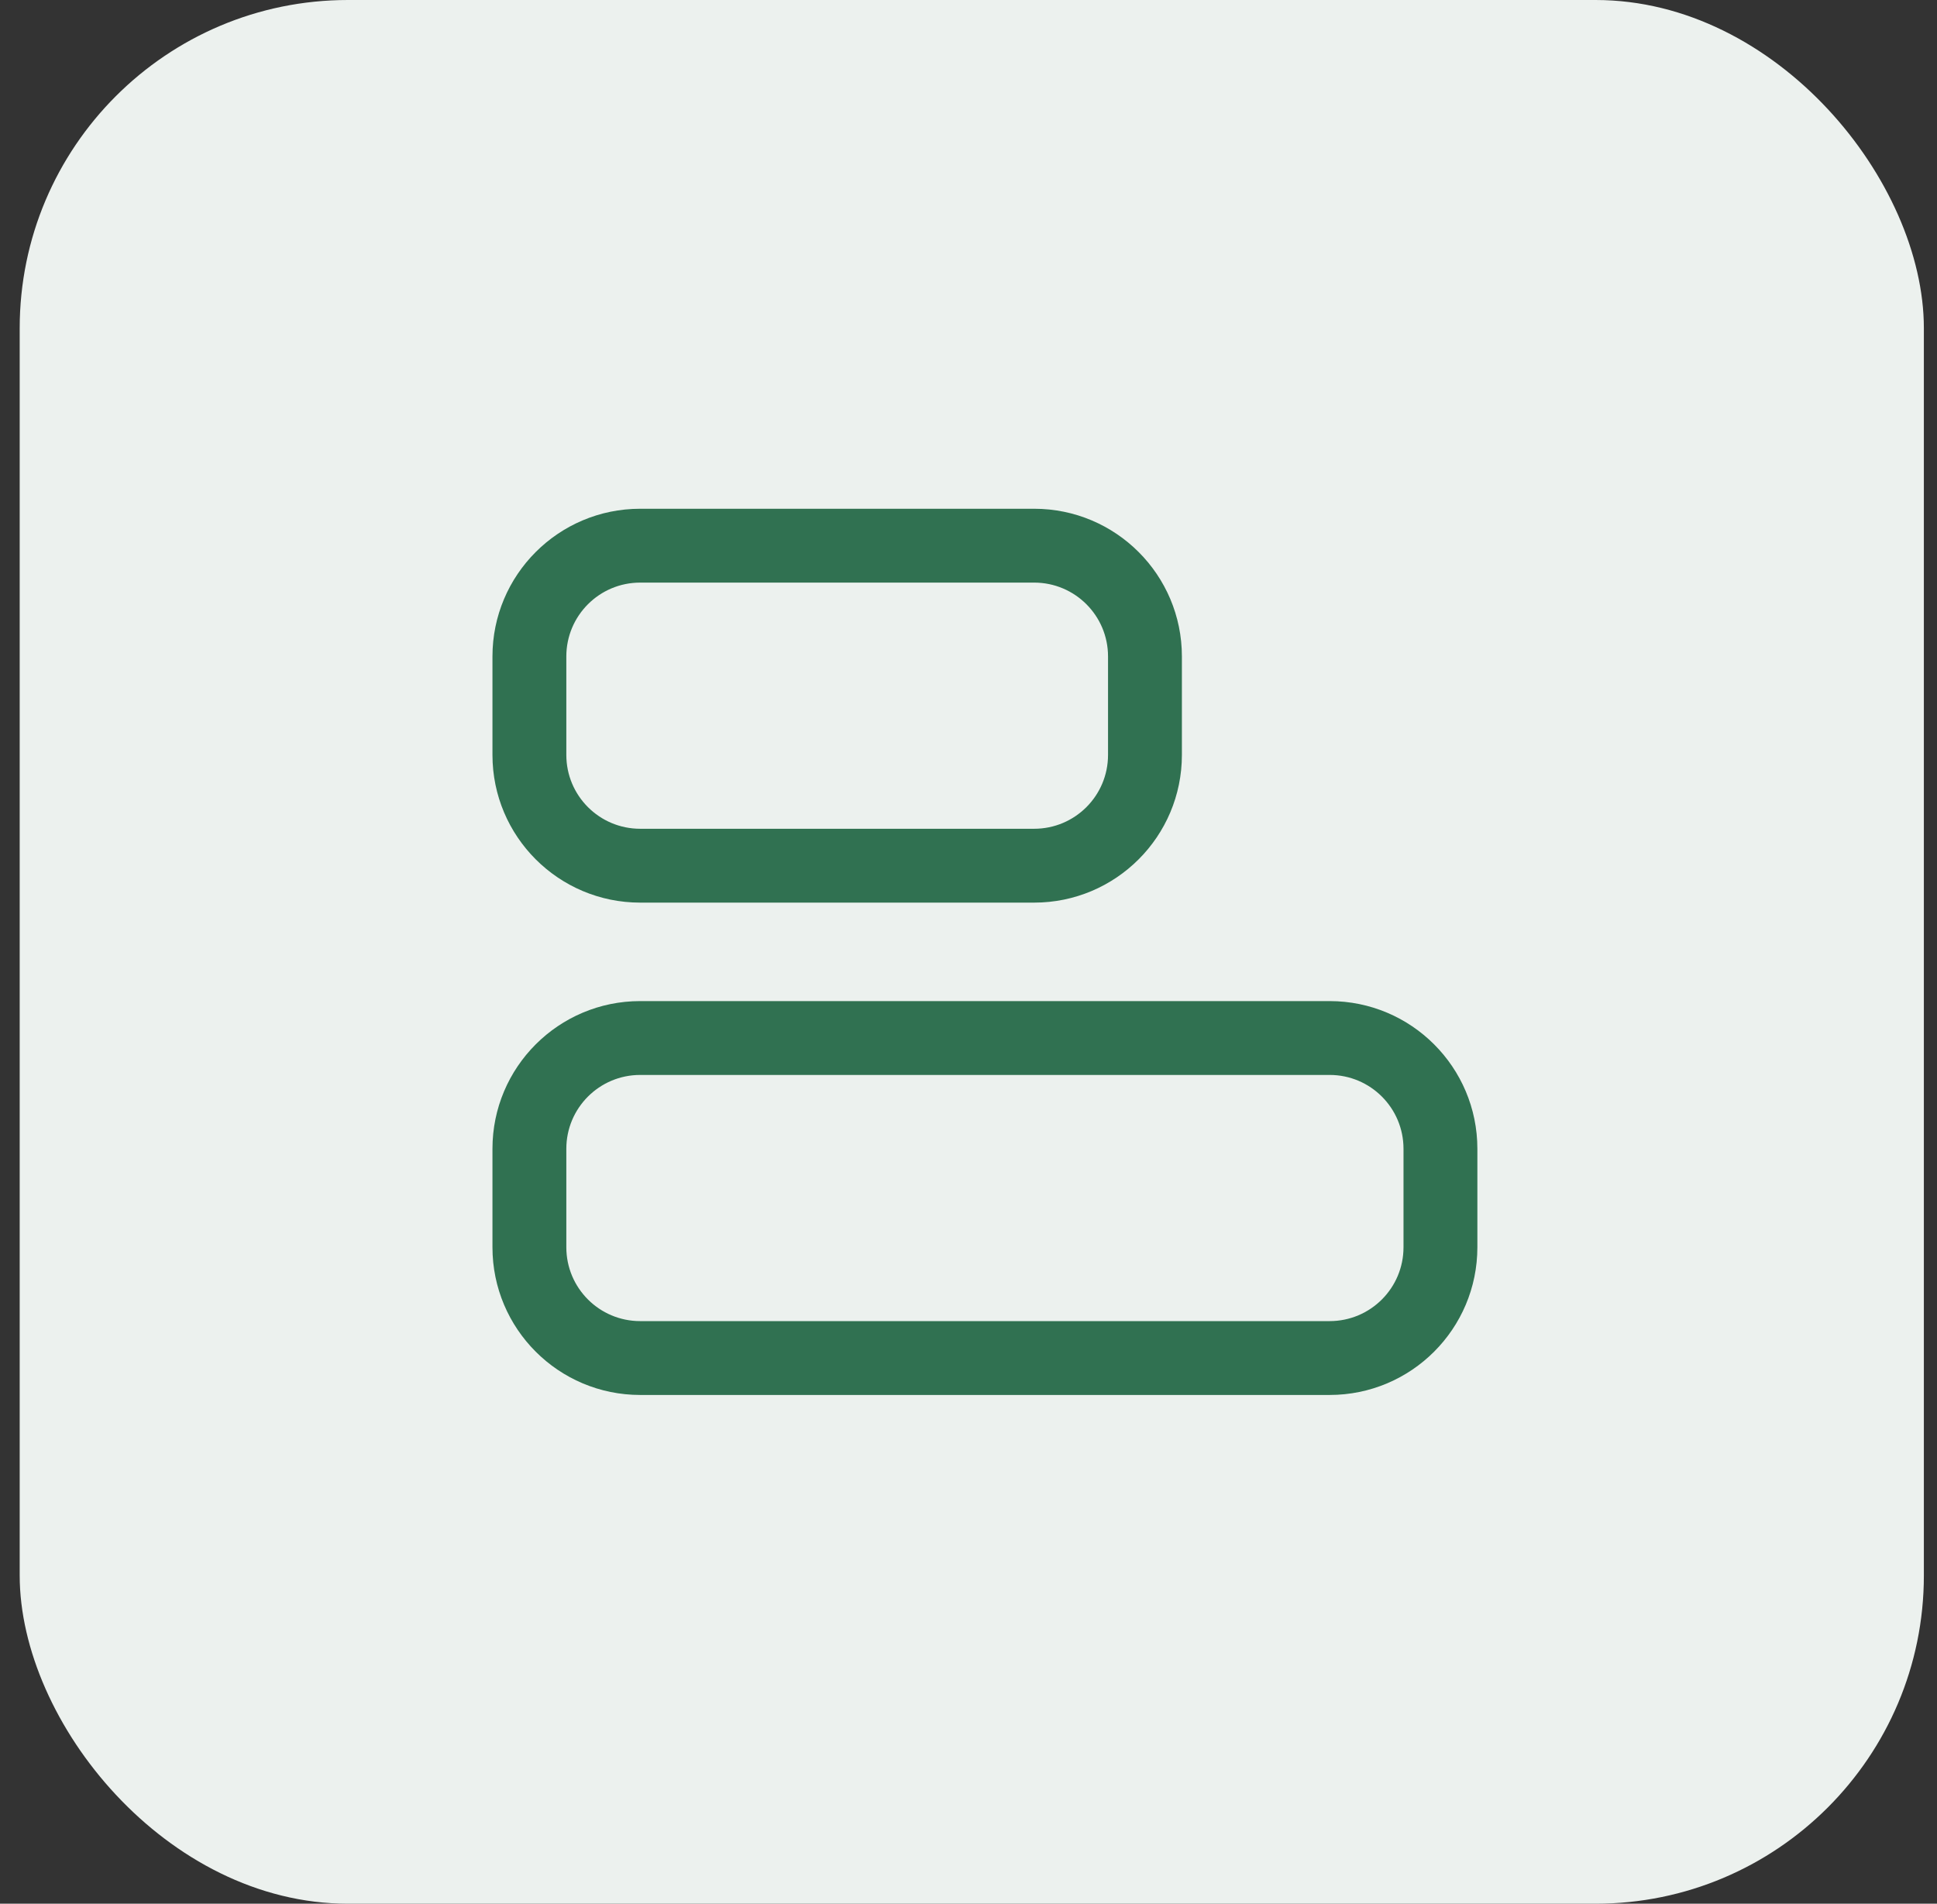 <svg xmlns="http://www.w3.org/2000/svg" width="59" height="58" viewBox="0 0 59 58" fill="none"><rect x="0" y="0" width="59" height="58" fill="#333333" stroke="none"/><rect x="0.6" width="58" height="58" rx="10" fill="#ECF1EE"></rect><path fill-rule="evenodd" clip-rule="evenodd" d="M36 23V20C36 17.515 33.985 15.5 31.5 15.5H19.5C17.015 15.5 15 17.515 15 20V23C15 25.485 17.015 27.5 19.5 27.5H31.5C33.985 27.5 36 25.485 36 23ZM33.75 20V23C33.75 24.243 32.743 25.25 31.5 25.25H19.5C18.257 25.25 17.25 24.243 17.25 23L17.25 20C17.25 18.757 18.257 17.75 19.5 17.75L31.5 17.75C32.743 17.75 33.75 18.757 33.75 20Z" fill="#307151"></path><path fill-rule="evenodd" clip-rule="evenodd" d="M45 38V35C45 32.515 42.985 30.5 40.5 30.5H19.5C17.015 30.5 15 32.515 15 35V38C15 40.485 17.015 42.5 19.5 42.5H40.5C42.985 42.5 45 40.485 45 38ZM42.75 35V38C42.75 39.243 41.743 40.25 40.5 40.25H19.5C18.257 40.25 17.25 39.243 17.25 38L17.25 35C17.25 33.757 18.257 32.75 19.5 32.75L40.5 32.75C41.743 32.75 42.75 33.757 42.75 35Z" fill="#307151"></path></svg>